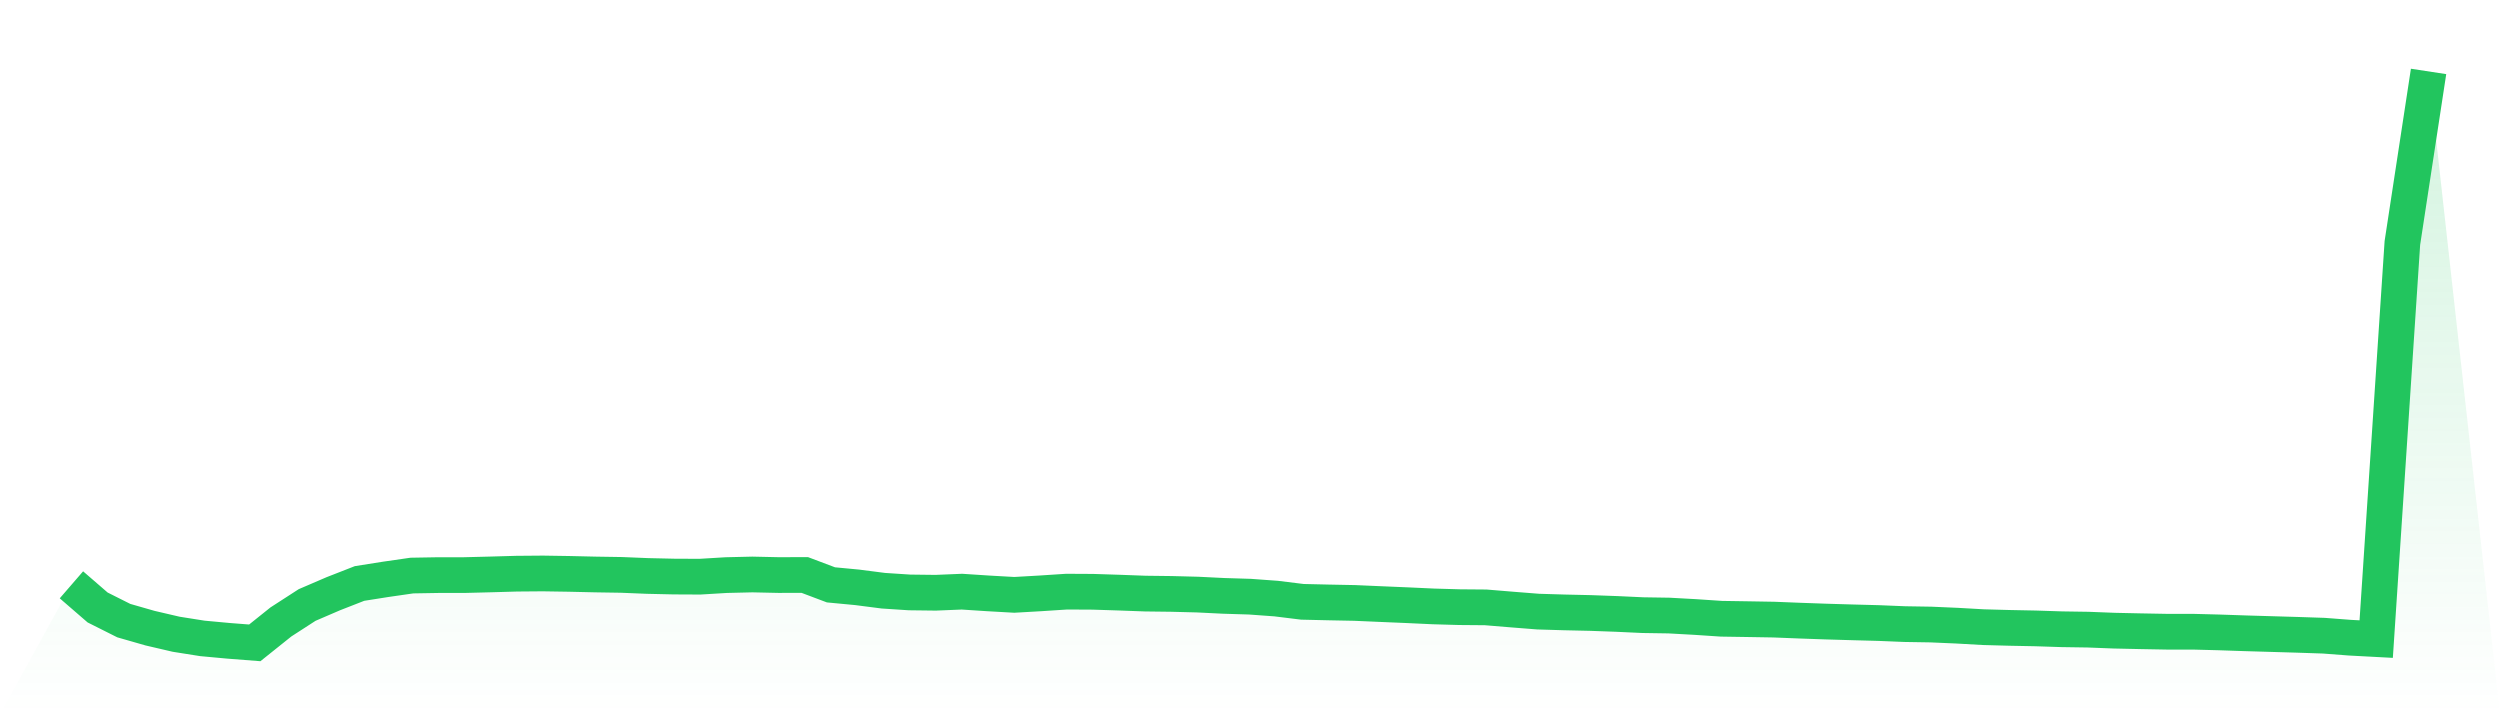 <svg viewBox="0 0 140 40" xmlns="http://www.w3.org/2000/svg">
<defs>
<linearGradient id="gradient" x1="0" x2="0" y1="0" y2="1">
<stop offset="0%" stop-color="#22c55e" stop-opacity="0.2"/>
<stop offset="100%" stop-color="#22c55e" stop-opacity="0"/>
</linearGradient>
</defs>
<path d="M4,32.75 L4,32.75 L5.467,34.019 L6.933,34.755 L8.4,35.176 L9.867,35.518 L11.333,35.75 L12.8,35.886 L14.267,36 L15.733,34.827 L17.2,33.879 L18.667,33.248 L20.133,32.675 L21.6,32.443 L23.067,32.231 L24.533,32.206 L26,32.205 L27.467,32.168 L28.933,32.126 L30.4,32.114 L31.867,32.137 L33.333,32.171 L34.8,32.194 L36.267,32.254 L37.733,32.287 L39.2,32.294 L40.667,32.206 L42.133,32.171 L43.6,32.203 L45.067,32.199 L46.533,32.752 L48,32.891 L49.467,33.08 L50.933,33.176 L52.4,33.194 L53.867,33.133 L55.333,33.229 L56.8,33.312 L58.267,33.228 L59.733,33.132 L61.2,33.14 L62.667,33.187 L64.133,33.241 L65.6,33.259 L67.067,33.297 L68.533,33.369 L70,33.414 L71.467,33.521 L72.933,33.702 L74.4,33.736 L75.867,33.765 L77.333,33.829 L78.8,33.891 L80.267,33.959 L81.733,34.001 L83.2,34.013 L84.667,34.134 L86.133,34.25 L87.6,34.294 L89.067,34.327 L90.533,34.38 L92,34.448 L93.467,34.471 L94.933,34.552 L96.4,34.65 L97.867,34.673 L99.333,34.698 L100.8,34.756 L102.267,34.808 L103.733,34.851 L105.2,34.89 L106.667,34.95 L108.133,34.974 L109.6,35.038 L111.067,35.121 L112.533,35.161 L114,35.19 L115.467,35.238 L116.933,35.26 L118.4,35.317 L119.867,35.349 L121.333,35.376 L122.8,35.376 L124.267,35.414 L125.733,35.464 L127.2,35.507 L128.667,35.55 L130.133,35.599 L131.6,35.711 L133.067,35.789 L134.533,13.606 L136,4 L140,40 L0,40 z" fill="url(#gradient)"/>
<path d="M4,32.75 L4,32.75 L5.467,34.019 L6.933,34.755 L8.4,35.176 L9.867,35.518 L11.333,35.75 L12.8,35.886 L14.267,36 L15.733,34.827 L17.2,33.879 L18.667,33.248 L20.133,32.675 L21.6,32.443 L23.067,32.231 L24.533,32.206 L26,32.205 L27.467,32.168 L28.933,32.126 L30.4,32.114 L31.867,32.137 L33.333,32.171 L34.8,32.194 L36.267,32.254 L37.733,32.287 L39.2,32.294 L40.667,32.206 L42.133,32.171 L43.6,32.203 L45.067,32.199 L46.533,32.752 L48,32.891 L49.467,33.08 L50.933,33.176 L52.4,33.194 L53.867,33.133 L55.333,33.229 L56.8,33.312 L58.267,33.228 L59.733,33.132 L61.2,33.14 L62.667,33.187 L64.133,33.241 L65.6,33.259 L67.067,33.297 L68.533,33.369 L70,33.414 L71.467,33.521 L72.933,33.702 L74.4,33.736 L75.867,33.765 L77.333,33.829 L78.8,33.891 L80.267,33.959 L81.733,34.001 L83.2,34.013 L84.667,34.134 L86.133,34.25 L87.6,34.294 L89.067,34.327 L90.533,34.38 L92,34.448 L93.467,34.471 L94.933,34.552 L96.4,34.65 L97.867,34.673 L99.333,34.698 L100.8,34.756 L102.267,34.808 L103.733,34.851 L105.2,34.89 L106.667,34.95 L108.133,34.974 L109.6,35.038 L111.067,35.121 L112.533,35.161 L114,35.19 L115.467,35.238 L116.933,35.26 L118.4,35.317 L119.867,35.349 L121.333,35.376 L122.8,35.376 L124.267,35.414 L125.733,35.464 L127.2,35.507 L128.667,35.55 L130.133,35.599 L131.6,35.711 L133.067,35.789 L134.533,13.606 L136,4" fill="none" stroke="#22c55e" stroke-width="2"/>
</svg>